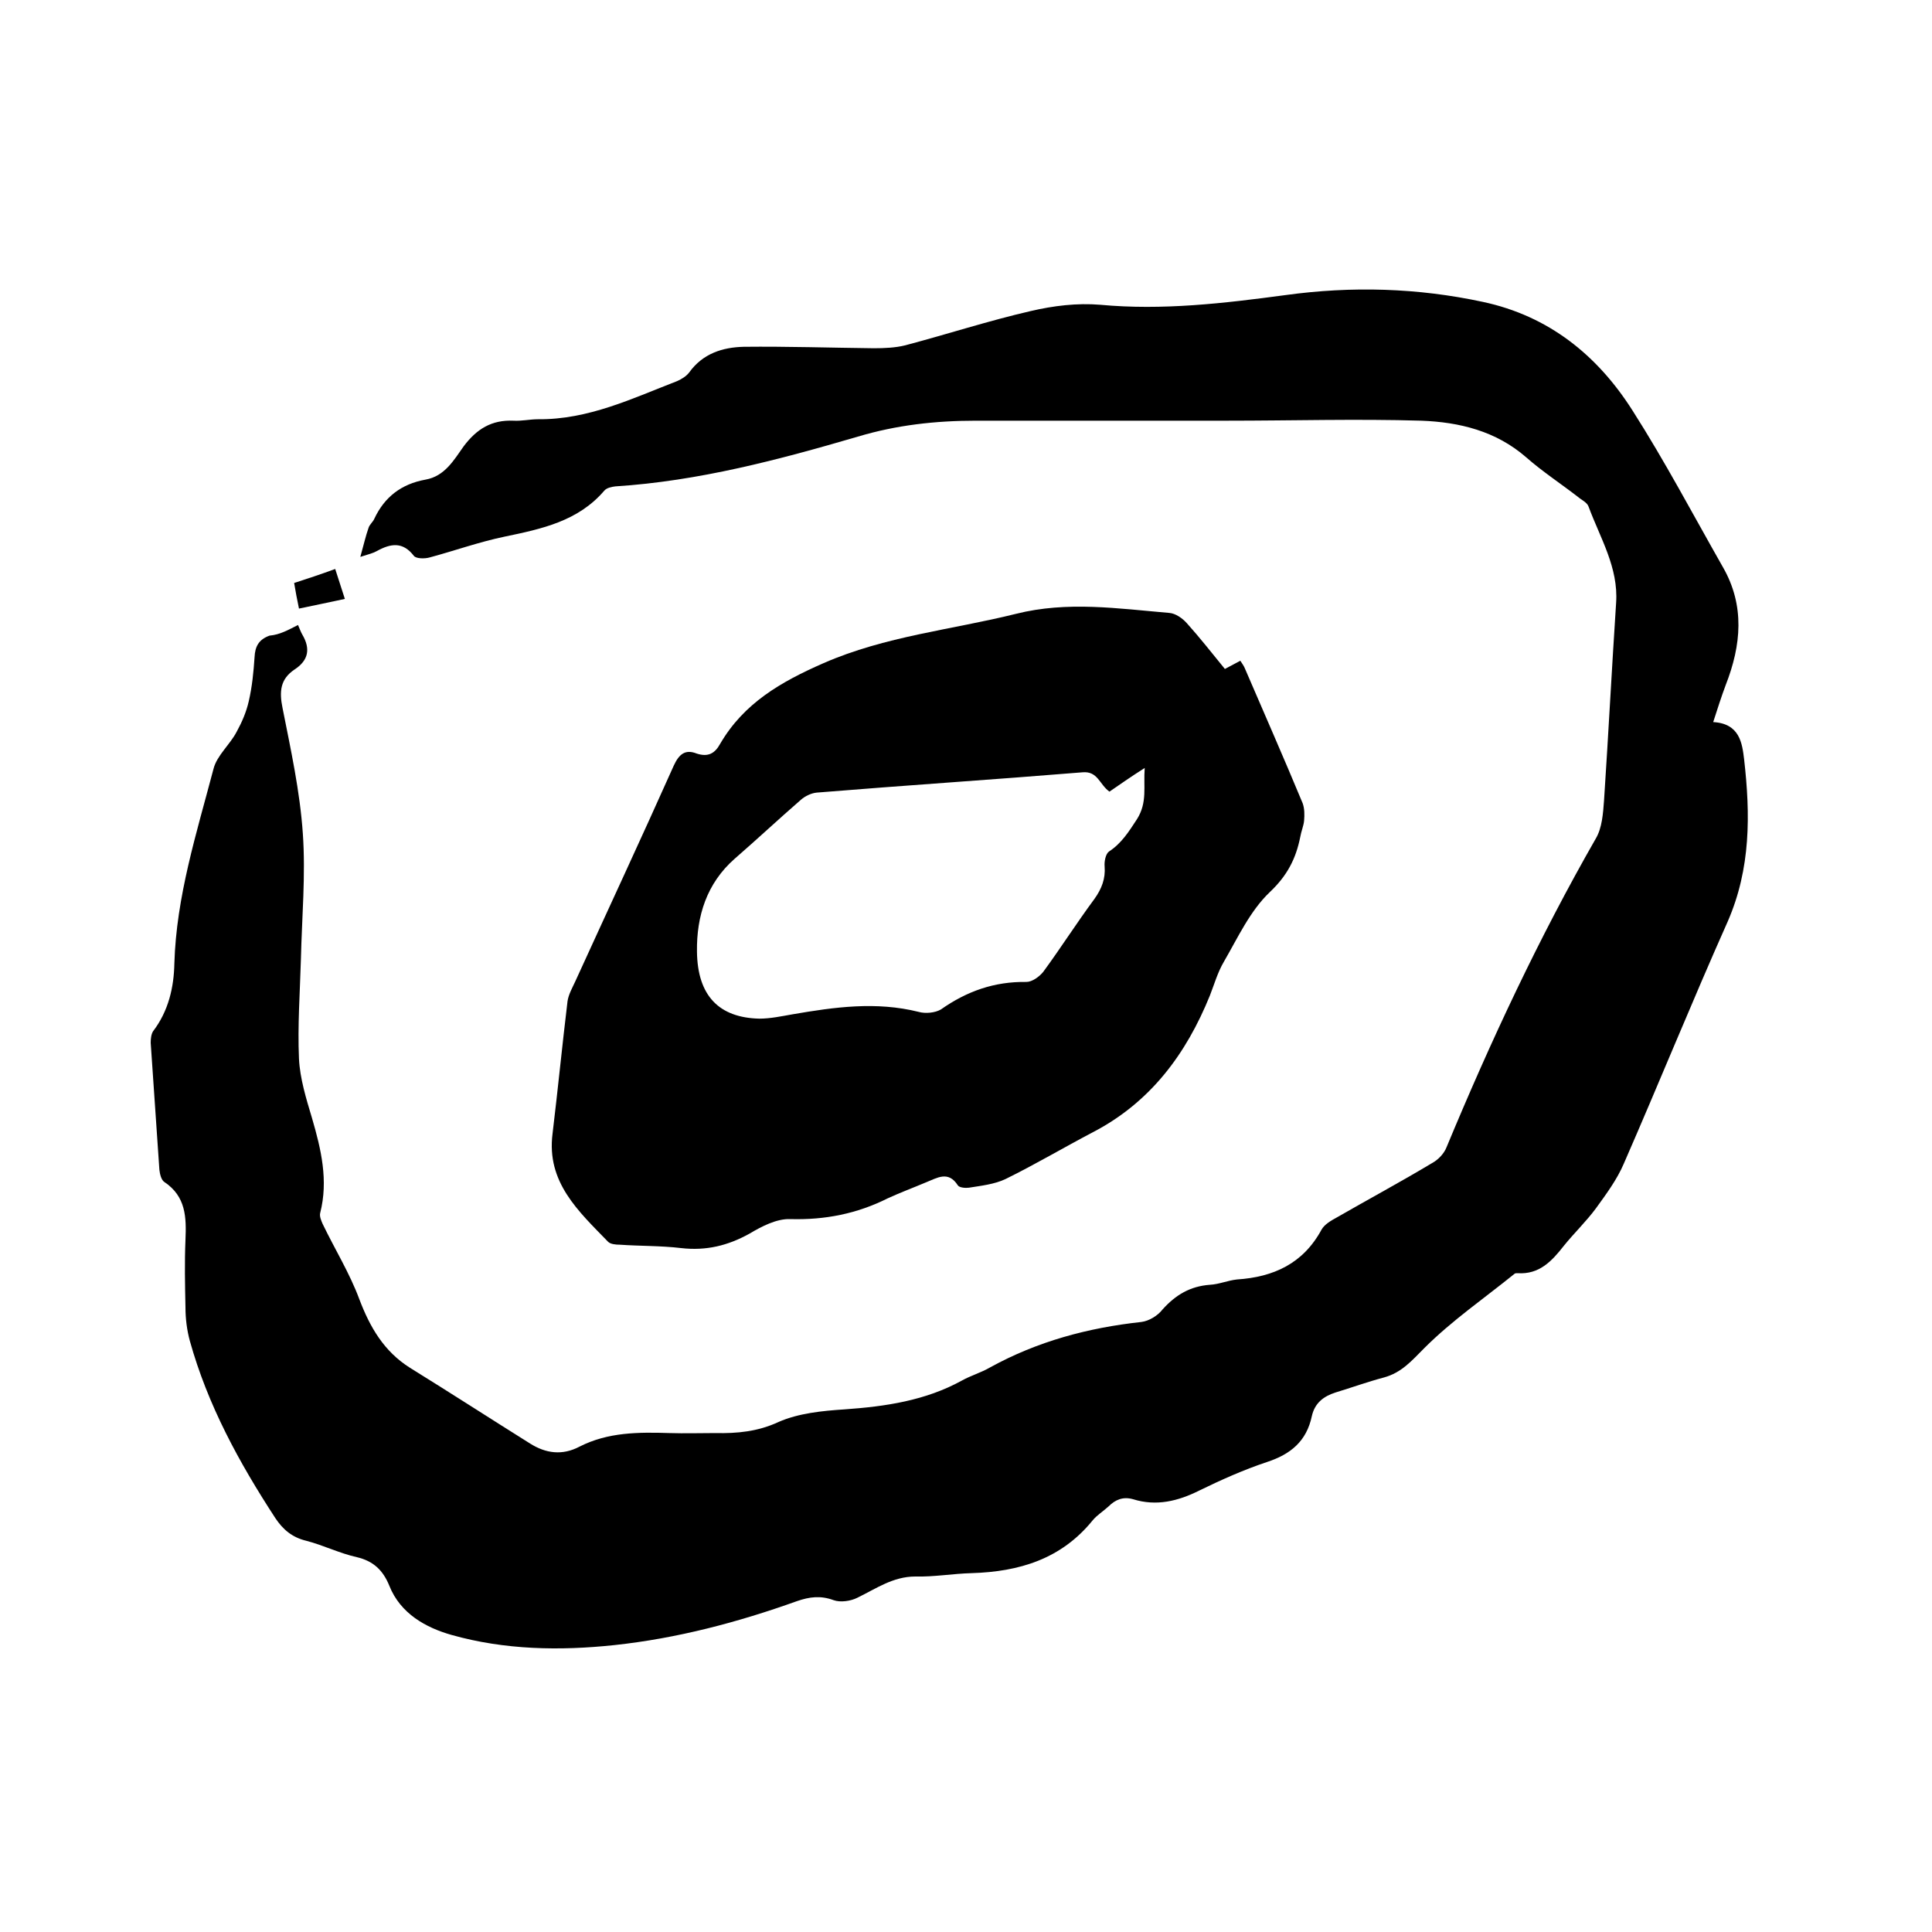 <svg enable-background="new 0 0 400 400" viewBox="0 0 400 400" xmlns="http://www.w3.org/2000/svg"><path d="m61.7 129.4c.4.9.6 1.5.9 2 1.7 2.9 1.3 5.3-1.6 7.2-3 2-3.2 4.6-2.5 8 1.7 8.6 3.6 17.2 4.2 26 .6 8.6-.2 17.3-.4 26-.2 6.9-.7 13.8-.4 20.6.2 4.1 1.5 8.3 2.7 12.3 1.9 6.5 3.4 12.9 1.7 19.6-.2.7.2 1.6.5 2.3 2.5 5.2 5.6 10.2 7.6 15.6 2.2 5.8 5.1 10.8 10.5 14.2 8.4 5.2 16.6 10.5 24.9 15.7 3.2 2 6.6 2.5 10.2.6 5.9-3 12.2-3 18.6-2.8 3.2.1 6.4 0 9.5 0 4.5.1 8.8-.3 13.1-2.3 4.1-1.8 9-2.3 13.6-2.6 8.5-.6 16.8-1.8 24.4-6 1.8-1 3.9-1.6 5.8-2.7 9.8-5.4 20.3-8.2 31.3-9.4 1.6-.2 3.4-1.3 4.4-2.6 2.7-3 5.7-4.8 9.8-5.1 1.9-.1 3.7-.9 5.6-1.1 7.6-.5 13.7-3.3 17.5-10.3.6-1.1 2-1.9 3.1-2.5 6.6-3.8 13.3-7.4 19.8-11.3 1.3-.7 2.5-2 3-3.3 9.1-21.9 19.1-43.3 30.9-63.9 1.3-2.2 1.5-5.2 1.7-7.9.9-13.6 1.6-27.2 2.5-40.9.5-7.3-3.3-13.4-5.7-19.9-.3-.9-1.5-1.4-2.3-2.1-3.5-2.7-7.3-5.2-10.6-8.1-6.3-5.5-13.9-7.3-21.7-7.6-13.4-.4-26.8 0-40.3 0-17.3 0-34.7 0-52 0-8.3 0-16.4.9-24.4 3.3-16.4 4.8-33 9.2-50.2 10.3-.8.1-1.8.3-2.3.9-5.4 6.3-12.9 7.9-20.6 9.5-5.3 1.1-10.3 2.9-15.5 4.3-1 .3-2.8.3-3.3-.3-2.3-3-4.8-2.6-7.7-1-.7.4-1.5.6-3.4 1.2.7-2.5 1.1-4.3 1.7-6 .2-.7.9-1.2 1.2-1.9 2.1-4.5 5.6-7.2 10.6-8.1 4-.7 5.9-4.1 7.9-6.9 2.7-3.6 5.8-5.5 10.3-5.3 1.7.1 3.4-.3 5.1-.3 10.4.1 19.5-4.3 28.8-7.9.9-.4 1.9-1 2.5-1.8 2.8-3.9 6.9-5.2 11.3-5.3 9-.1 17.9.2 26.9.3 2.2 0 4.5-.1 6.5-.6 8.7-2.3 17.3-5.1 26-7.1 4.7-1.1 9.6-1.7 14.4-1.3 12.9 1.2 25.6-.3 38.3-2 13.8-1.9 27.4-1.5 40.9 1.4 13.6 2.9 23.7 11 31 22.5 6.7 10.5 12.5 21.5 18.7 32.4 4.6 8 3.8 16.2.6 24.4-.9 2.4-1.7 4.9-2.6 7.7 5.5.3 6 4.4 6.4 7.7 1.3 11.4 1.4 22.6-3.4 33.6-7.4 16.6-14.2 33.4-21.5 50.1-1.4 3.3-3.7 6.4-5.8 9.3-2 2.7-4.5 5.1-6.6 7.7-2.5 3.2-5.1 6-9.6 5.7-.2 0-.5 0-.6.1-6.3 5.1-13 9.7-18.7 15.4-2.6 2.6-4.7 5.1-8.4 6.1-3.4.9-6.7 2.1-10 3.1-2.5.8-4.3 2.2-4.9 4.9-1.1 5.2-4.4 7.9-9.3 9.5-4.8 1.6-9.5 3.7-14 5.9-4.4 2.2-8.9 3.3-13.7 1.8-2.1-.6-3.7.1-5.1 1.5-1.1 1-2.4 1.8-3.3 2.9-6.5 8-15.2 10.6-25 10.9-3.9.1-7.8.8-11.7.7-4.6 0-8.1 2.5-12 4.4-1.4.7-3.5 1-4.9.5-2.7-1-5-.7-7.6.2-12.3 4.4-24.8 7.7-37.8 9.1-11.3 1.2-22.7 1-33.7-2.1-5.3-1.5-10.6-4.4-12.9-10.2-1.3-3.2-3.3-5.1-6.7-5.9-3.6-.8-7-2.5-10.5-3.4-2.9-.7-4.8-2.3-6.4-4.7-7.5-11.5-14-23.4-17.7-36.7-.6-2.2-.9-4.6-.9-6.9-.1-4.7-.2-9.3 0-14s.1-9-4.4-12c-.6-.4-.9-1.6-1-2.5-.6-8.8-1.2-17.5-1.8-26.3 0-.8.1-1.8.5-2.4 3.2-4.2 4.3-9.1 4.4-14 .4-13.9 4.6-27 8.1-40.3.7-2.8 3.4-5 4.8-7.7 1.1-2 2-4.1 2.5-6.3.7-3 1-6.1 1.2-9.1.1-2.3.9-3.7 3.1-4.5 2.2-.2 3.9-1.2 5.9-2.2z"/><path d="m253.6 138.5c1.1-.6 2.1-1.1 3.2-1.7.3.5.7 1 .9 1.5 4 9.3 8.1 18.6 12 28 .4 1.1.4 2.4.3 3.6-.1 1.1-.6 2.2-.8 3.4-.9 4.5-2.7 8-6.3 11.4-4.1 3.9-6.6 9.4-9.5 14.4-1.3 2.2-2 4.7-2.9 7-4.9 12.1-12.3 22.1-24.2 28.3-6.1 3.2-12 6.7-18.1 9.7-2.3 1.1-5.1 1.4-7.6 1.8-.7.1-2 0-2.3-.5-2-3.1-4.3-1.5-6.6-.6-2.6 1.1-5.3 2.1-7.9 3.3-6.4 3.2-13 4.5-20.2 4.3-2.8-.1-5.9 1.5-8.4 3-4.5 2.5-9 3.6-14.2 3-4.2-.5-8.4-.4-12.7-.7-.8 0-1.9-.1-2.4-.6-6.1-6.3-12.8-12.3-11.5-22.4 1.1-9.1 2-18.3 3.1-27.4.2-1.4 1-2.8 1.6-4.1 6.8-14.9 13.7-29.7 20.4-44.7 1.1-2.4 2.4-3.4 4.7-2.5 2.4.8 3.8 0 4.9-2 4.9-8.4 12.5-12.8 21.4-16.7 12.8-5.6 26.5-6.9 39.8-10.2 10.7-2.7 21.2-1.1 31.8-.2 1.3.1 2.7 1.1 3.6 2.1 2.7 3 5.2 6.2 7.9 9.5zm-23.9 25.4c-2.1-1.5-2.4-4.3-5.6-4-18.3 1.5-36.7 2.7-55 4.2-1.1.1-2.4.7-3.3 1.5-4.6 4-9.1 8.2-13.7 12.2-5.8 5.1-7.9 11.9-7.8 19.2.1 9.2 4.6 13.7 12.9 13.9 2.3 0 4.6-.5 6.9-.9 8.7-1.5 17.3-2.7 26.1-.5 1.4.4 3.4.2 4.6-.5 5.4-3.8 11.1-5.8 17.7-5.7 1.2 0 2.7-1.1 3.5-2.1 3.6-4.9 6.9-10.1 10.6-15.1 1.5-2.1 2.3-4.2 2.1-6.7-.1-1 .2-2.6.9-3.1 2.6-1.7 4.1-4.1 5.8-6.7 2.2-3.5 1.3-6.7 1.6-10.6-3 1.9-5.1 3.4-7.3 4.9z"/><path d="m69.4 117.8c.7 2.2 1.3 4 2 6.2-3.2.7-6.2 1.3-9.5 2-.4-1.9-.7-3.5-1-5.3 2.8-.9 5.5-1.8 8.5-2.9z"/></svg>